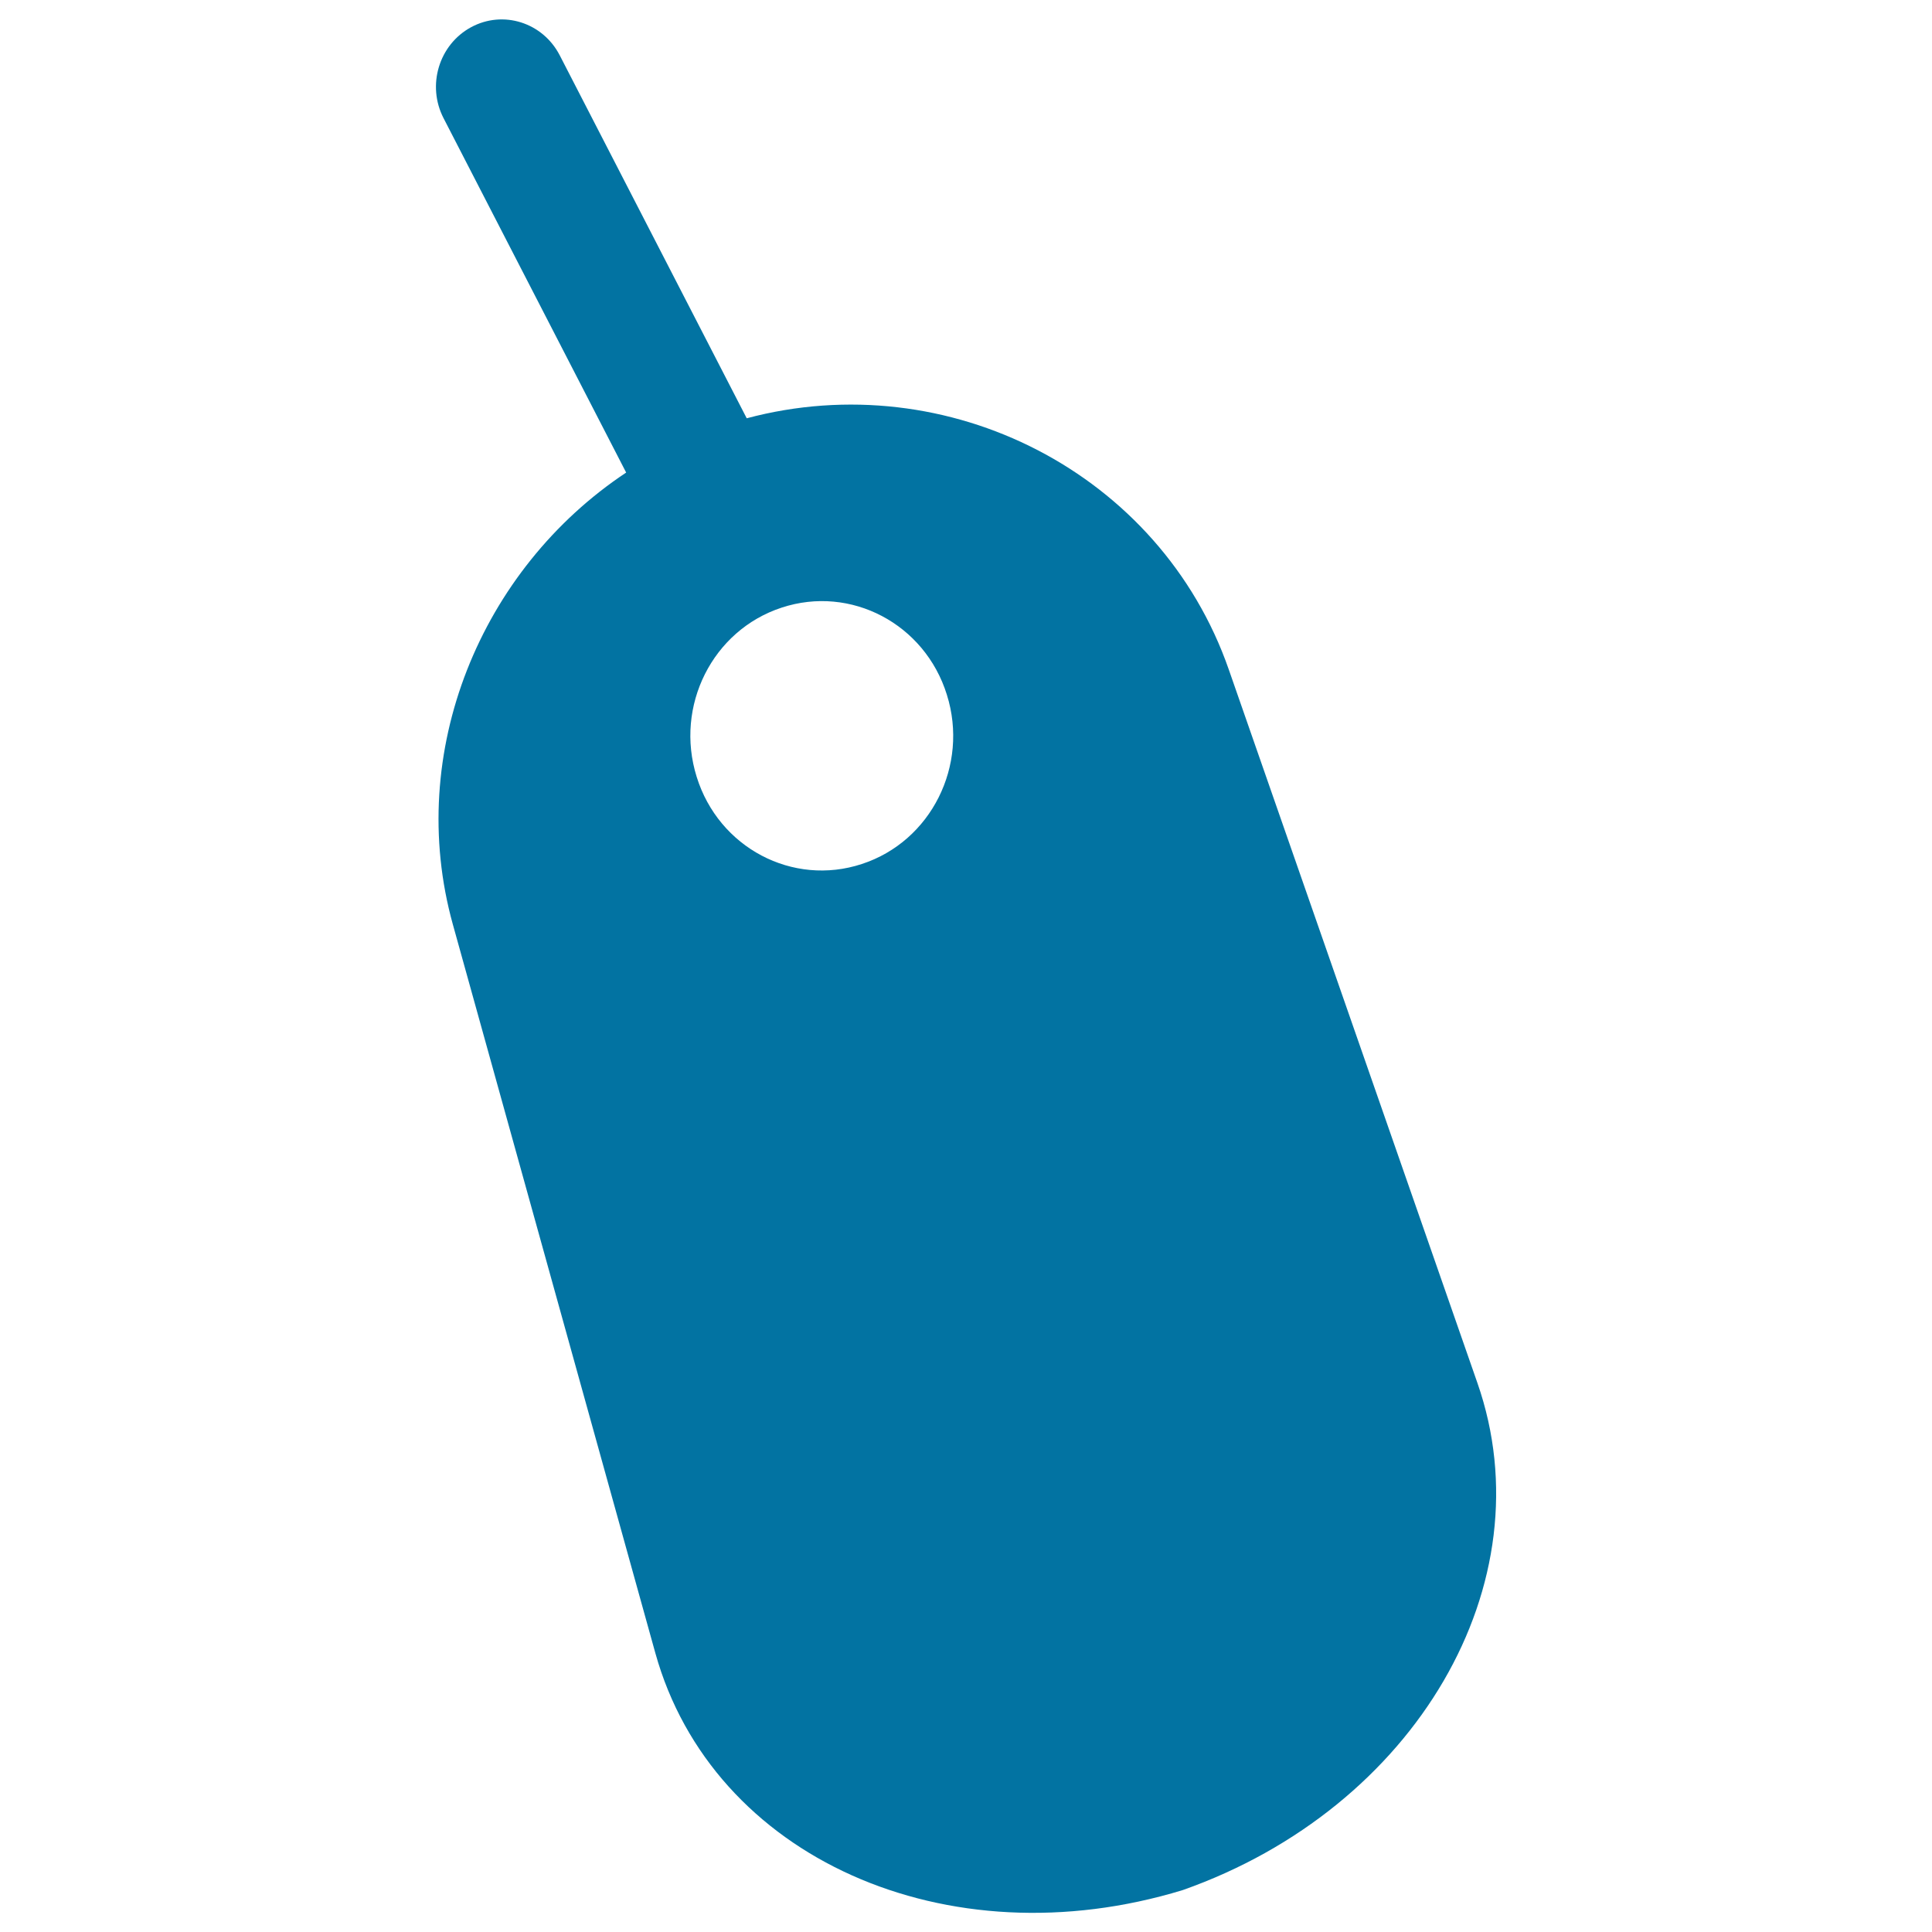 <svg xmlns="http://www.w3.org/2000/svg" viewBox="0 0 1000 1000" style="fill:#0273a2">
<title>Walkie Talkie SVG icon</title>
<g><g><path d="M764.7,715.8L636,346.5c-35.4-101.6-145.3-157.8-249.5-130L289.7,28.6c-8.8-17-29.3-23.5-45.9-14.5c-16.6,9-23,30.1-14.2,47.1l94.5,183.4c-75.3,50-114.5,144.7-89.7,233.9l104.8,377.1c29.5,106,150.9,160,273,122.7C732.7,935.8,800.9,819.5,764.7,715.8z M446.1,447.2c-35.8,11.8-74.1-8.4-85.5-45.1c-11.5-36.7,8.2-75.9,44-87.6c35.8-11.8,74.1,8.4,85.5,45.1C501.6,396.2,481.9,435.5,446.1,447.2z"/></g></g>
</svg>
